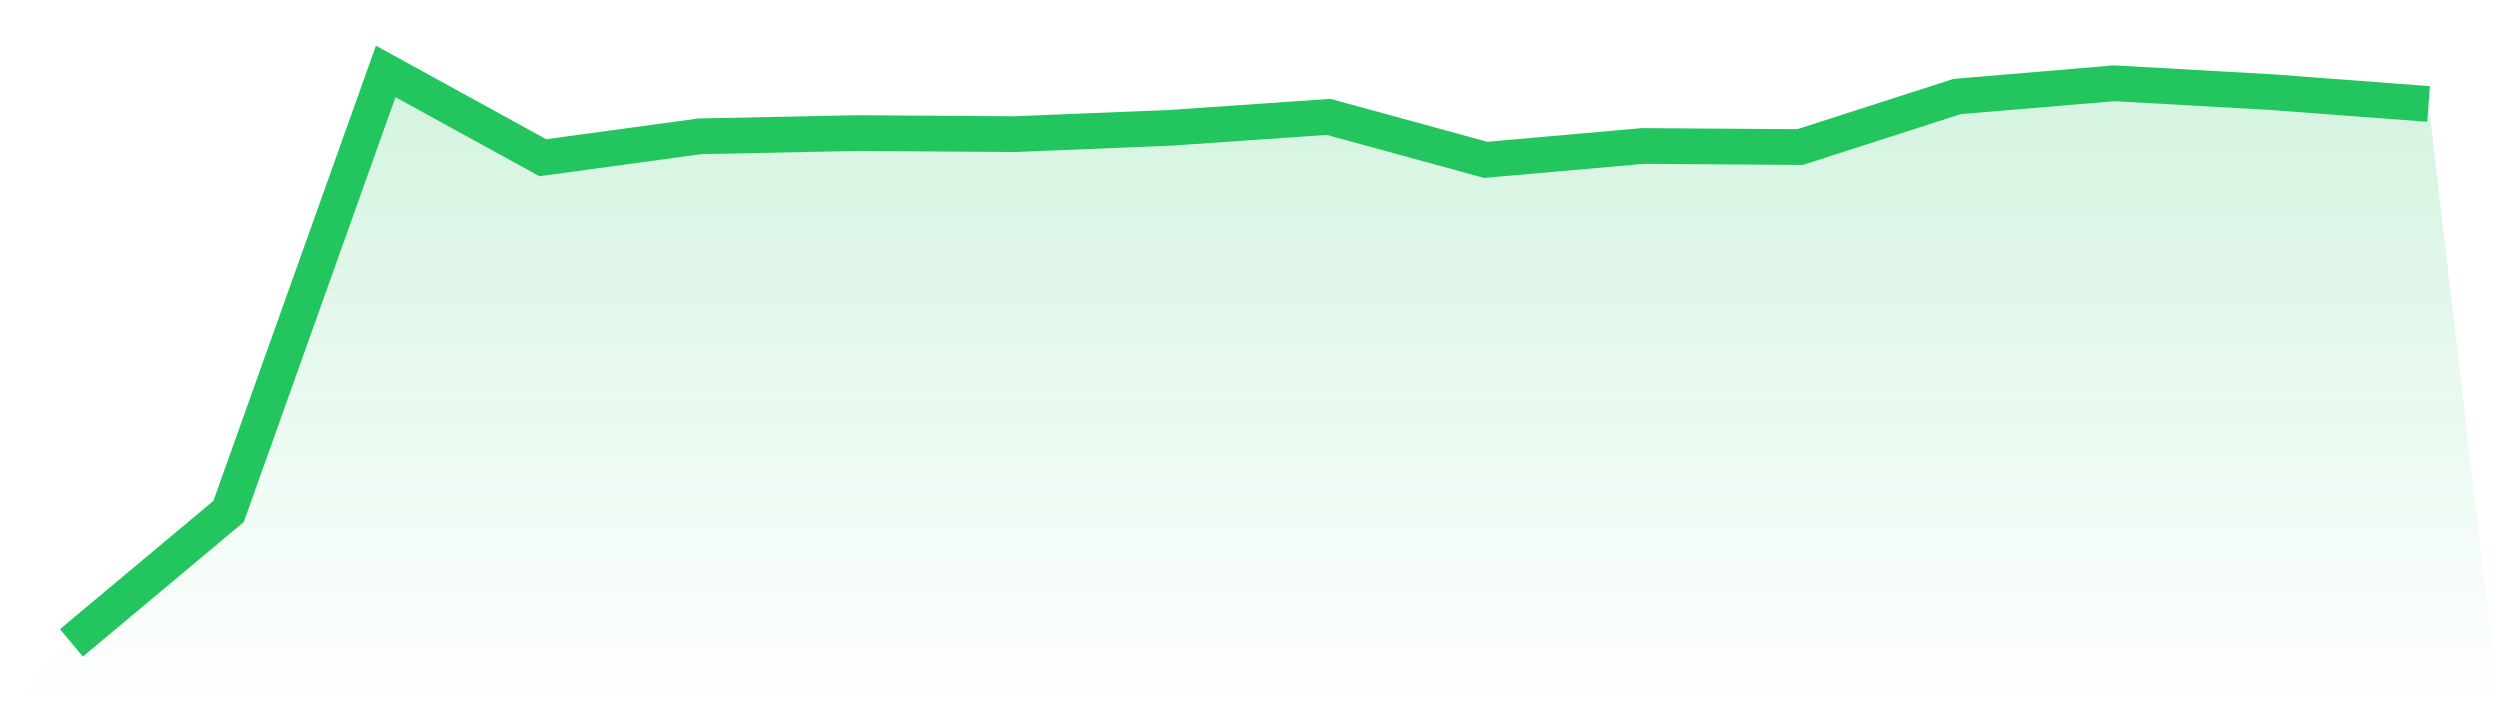 <svg viewBox="0 0 140 40" xmlns="http://www.w3.org/2000/svg">
<defs>
<linearGradient id="gradient" x1="0" x2="0" y1="0" y2="1">
<stop offset="0%" stop-color="#22c55e" stop-opacity="0.2"/>
<stop offset="100%" stop-color="#22c55e" stop-opacity="0"/>
</linearGradient>
</defs>
<path d="M4,36 L4,36 L12.8,28.641 L21.6,4 L30.4,8.833 L39.2,7.632 L48,7.453 L56.8,7.512 L65.6,7.154 L74.4,6.545 L83.2,8.952 L92,8.175 L100.8,8.235 L109.6,5.404 L118.4,4.663 L127.2,5.159 L136,5.822 L140,40 L0,40 z" fill="url(#gradient)"/>
<path d="M4,36 L4,36 L12.8,28.641 L21.6,4 L30.4,8.833 L39.2,7.632 L48,7.453 L56.8,7.512 L65.6,7.154 L74.4,6.545 L83.2,8.952 L92,8.175 L100.8,8.235 L109.6,5.404 L118.4,4.663 L127.2,5.159 L136,5.822" fill="none" stroke="#22c55e" stroke-width="2"/>
</svg>